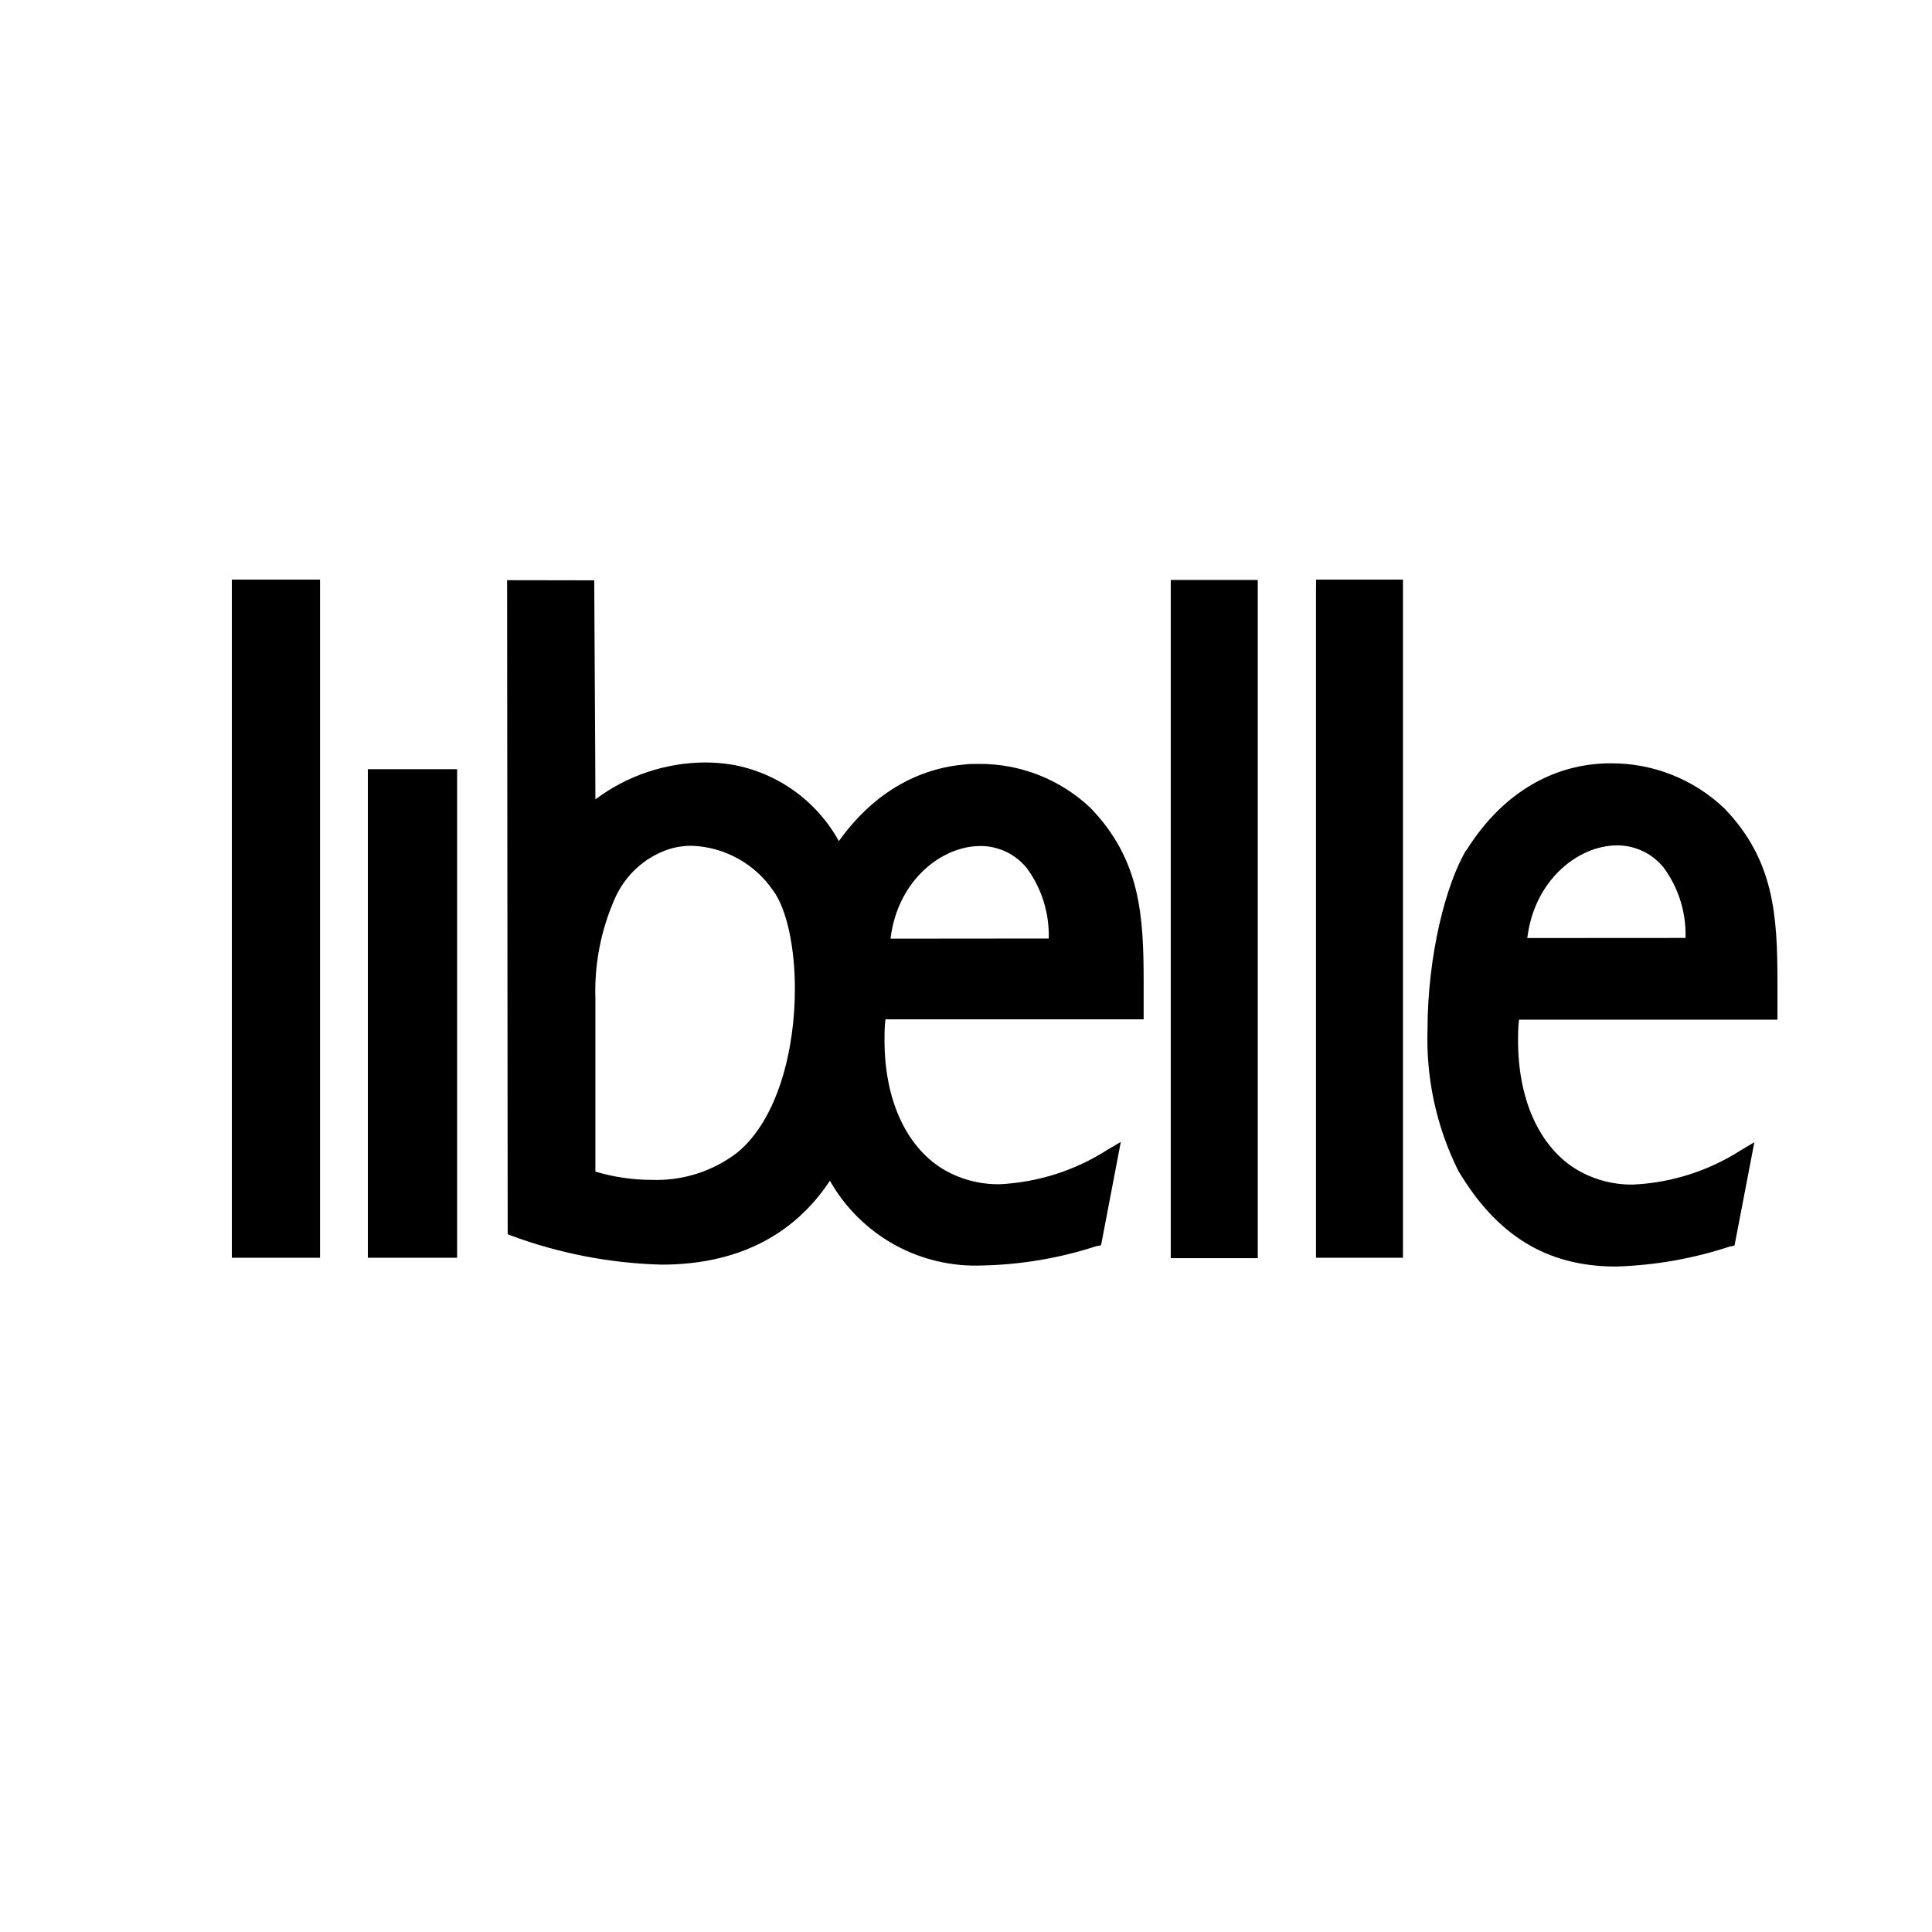 <svg xmlns="http://www.w3.org/2000/svg" fill="none" viewBox="0 0 40 40" height="40" width="40">
<rect fill="white" height="40" width="40"></rect>
<path fill="black" d="M31.621 19.421C31.767 18.213 32.682 17.503 33.479 17.503H33.521C33.699 17.509 33.873 17.553 34.033 17.632C34.192 17.711 34.332 17.824 34.444 17.962C34.754 18.383 34.913 18.896 34.897 19.419L31.621 19.421ZM30.359 17.595C29.933 18.307 29.557 19.786 29.555 21.317C29.523 22.328 29.741 23.331 30.191 24.237C30.977 25.56 32.007 26.222 33.452 26.222C34.26 26.199 35.06 26.058 35.828 25.803H35.855L35.912 25.785L36.322 23.649L36.045 23.813C35.378 24.241 34.61 24.487 33.818 24.525C33.391 24.533 32.971 24.417 32.608 24.193C31.866 23.721 31.43 22.761 31.43 21.548C31.43 21.406 31.43 21.26 31.45 21.111H36.8V20.344C36.8 18.967 36.736 17.808 35.701 16.737C35.066 16.132 34.222 15.797 33.346 15.804C33.231 15.803 33.117 15.809 33.004 15.821C32.262 15.896 31.19 16.278 30.354 17.613L30.359 17.595ZM27.246 12.256V26.041H29.047V12H27.248L27.246 12.256ZM24.239 12.007V26.049H26.041V12.007H24.239ZM12.327 20.674C12.304 19.964 12.441 19.257 12.728 18.607C12.832 18.37 12.983 18.157 13.172 17.982C13.362 17.806 13.585 17.672 13.829 17.588C13.989 17.536 14.156 17.51 14.324 17.511C14.66 17.523 14.987 17.614 15.281 17.777C15.575 17.94 15.826 18.17 16.014 18.449C16.282 18.811 16.46 19.605 16.457 20.483C16.457 21.741 16.101 23.178 15.262 23.865C14.756 24.252 14.131 24.451 13.495 24.428C13.1 24.428 12.706 24.37 12.327 24.257V20.674ZM18.437 19.434C18.583 18.225 19.498 17.516 20.295 17.516H20.337C20.515 17.521 20.689 17.565 20.849 17.644C21.008 17.724 21.148 17.836 21.26 17.975C21.569 18.396 21.728 18.909 21.713 19.431L18.437 19.434ZM10.499 12.012L10.511 25.555L10.578 25.58C11.577 25.951 12.63 26.154 13.696 26.183C15.23 26.183 16.418 25.602 17.182 24.446C17.497 25.002 17.96 25.46 18.518 25.77C19.077 26.079 19.71 26.228 20.347 26.2H20.36C21.159 26.181 21.952 26.045 22.713 25.796H22.74L22.797 25.778L23.205 23.642L22.928 23.805C22.26 24.234 21.492 24.479 20.701 24.518C20.274 24.525 19.854 24.41 19.491 24.185C18.749 23.714 18.313 22.753 18.313 21.54C18.313 21.399 18.313 21.252 18.333 21.104H23.678V20.337C23.678 18.96 23.613 17.801 22.579 16.729C21.952 16.134 21.119 15.807 20.256 15.816C20.152 15.816 20.045 15.816 19.939 15.831C19.224 15.896 18.207 16.24 17.368 17.414C17.14 17.002 16.823 16.645 16.44 16.371C16.058 16.098 15.619 15.913 15.156 15.831C14.972 15.801 14.785 15.786 14.599 15.786C13.78 15.79 12.983 16.058 12.327 16.55C12.327 15.848 12.307 13.139 12.303 12.015L10.499 12.012ZM9.464 15.925H7.616V26.041H9.464V15.925ZM4.8 12V26.041H6.626V12H4.8Z"></path>
</svg>
